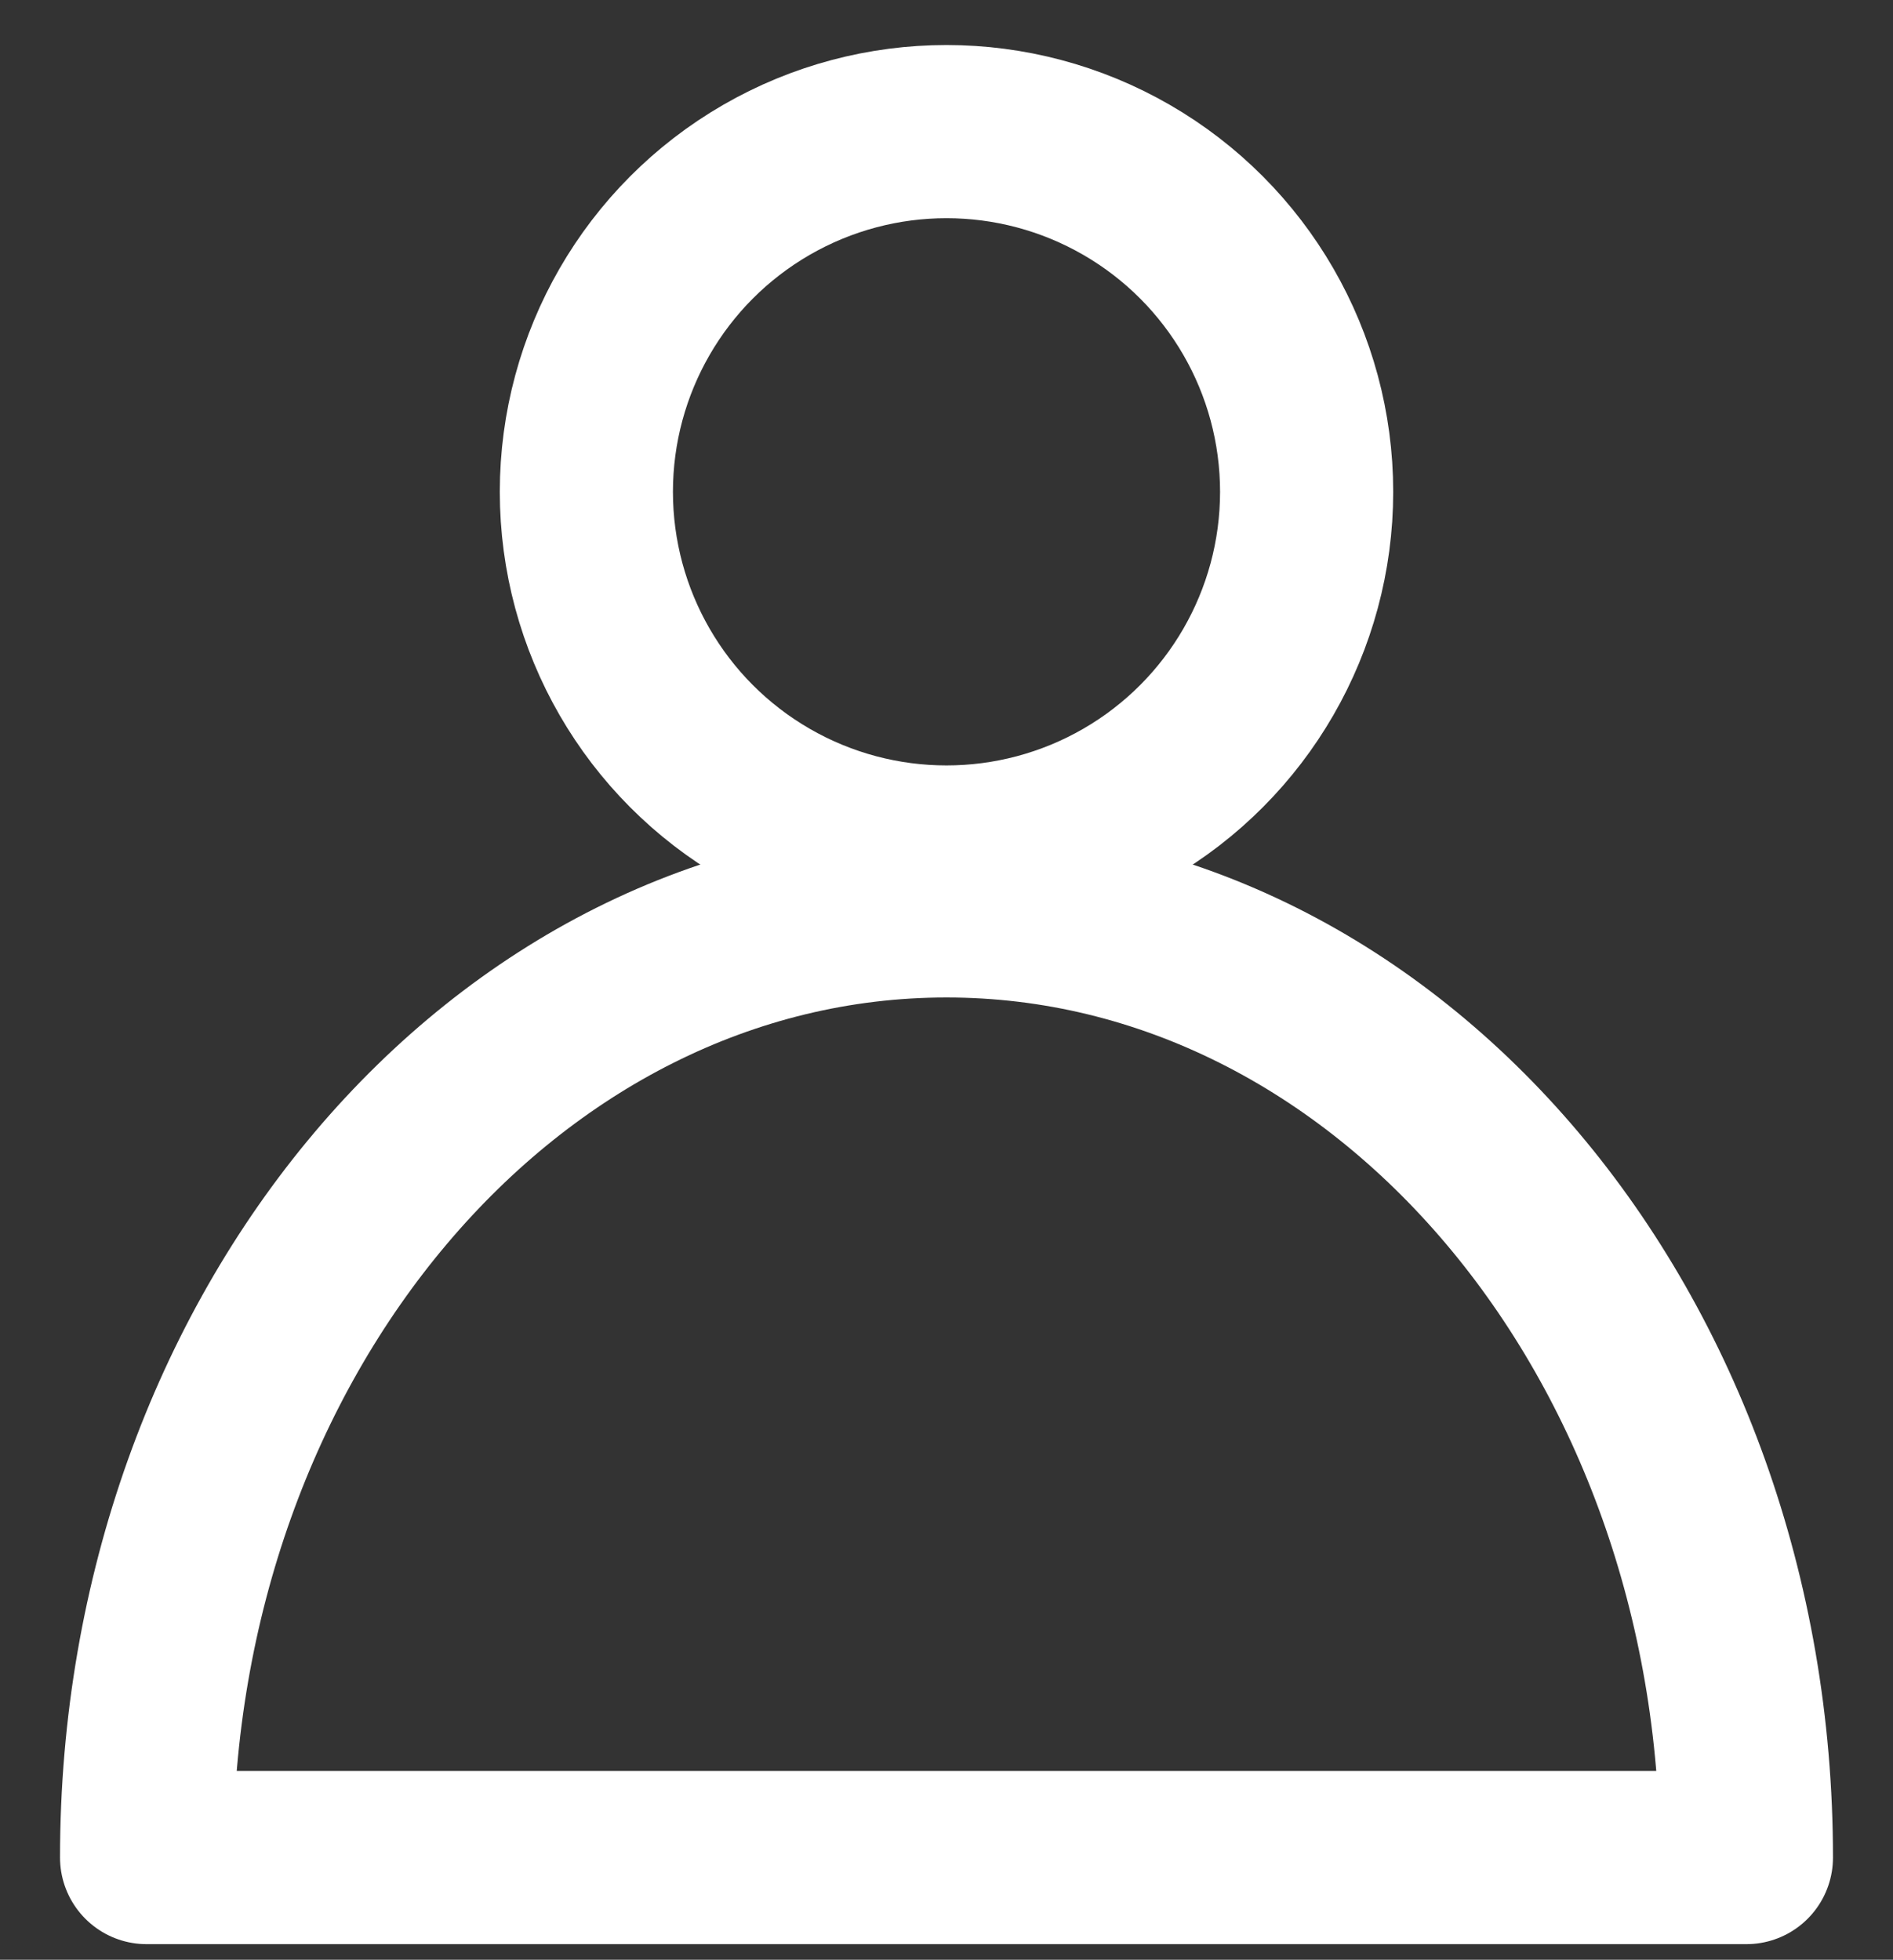 <?xml version="1.0" encoding="utf-8"?>
<!-- Generator: Adobe Illustrator 27.3.1, SVG Export Plug-In . SVG Version: 6.00 Build 0)  -->
<svg version="1.1" id="Layer_1" xmlns="http://www.w3.org/2000/svg" xmlns:xlink="http://www.w3.org/1999/xlink" x="0px" y="0px"
	 viewBox="0 0 328 339.5" style="enable-background:new 0 0 328 339.5;" xml:space="preserve">
<rect x="0" y="0" width="328" height="339.5" fill="#333333" stroke="none"/>
<style type="text/css">
	.st0{fill:none;stroke:#FFFFFF;stroke-width:30;stroke-linejoin:round;stroke-miterlimit:10;}
	.st1{fill:none;stroke:#FFFFFF;stroke-width:30;stroke-linecap:round;stroke-linejoin:round;stroke-miterlimit:10;}
</style>
<g id="Layer_2_00000086681729835175326210000008241219118335291551_">
	<g id="Layer_1-2">
		<circle class="st0" cx="164" cy="85.2" r="62.4"/>
		<path class="st1" d="M25.4,321.8c0-90.6,62-164,138.6-164s138.6,73.4,138.6,164H25.4z"/>
	</g>
</g>
</svg>
